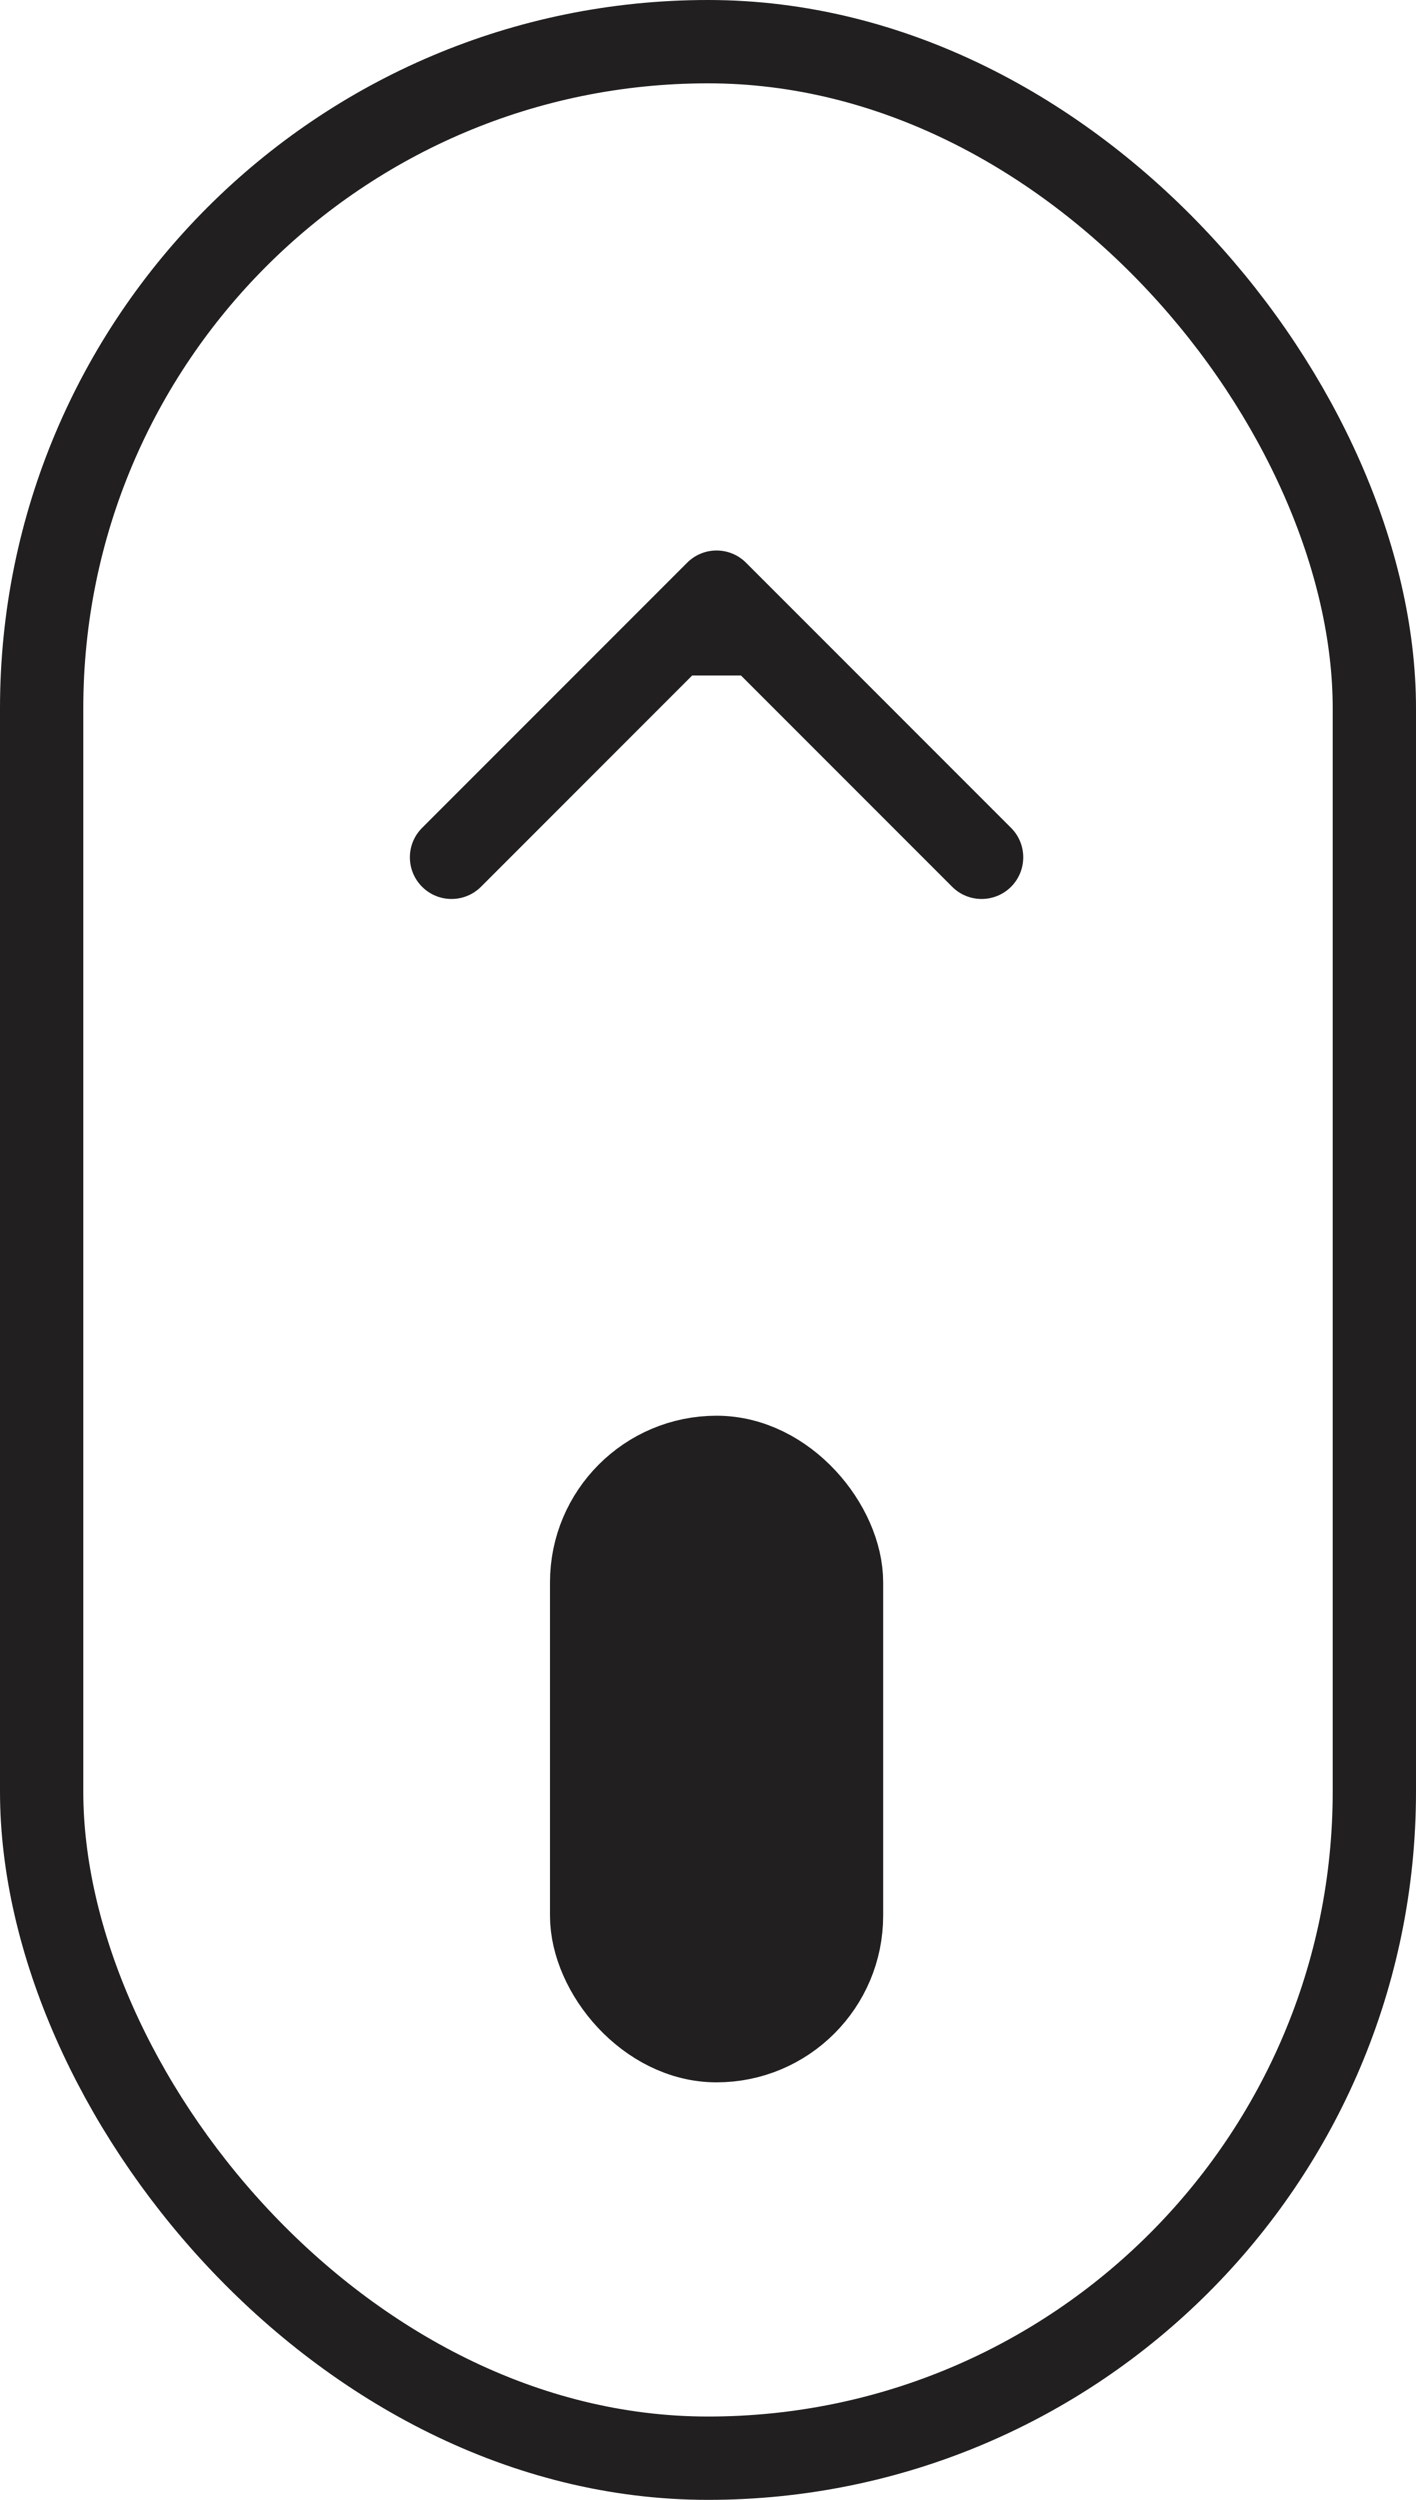 <svg xmlns="http://www.w3.org/2000/svg" width="34" height="60" fill="none" style=""><rect id="backgroundrect" width="100%" height="100%" x="0" y="0" fill="none" stroke="none"/>



<g class="currentLayer" style=""><title>Layer 1</title><rect x="1" y="1" width="32" height="58" rx="16" stroke="#211F1F" stroke-width="2" id="svg_1" class=""/><rect x="14.206" y="34.979" width="6" height="14" rx="3" fill="#211F1F" stroke="#211F1F" stroke-width="2" id="svg_2" class=""/><path d="M16.499,21.284 C16.89,21.675 17.523,21.675 17.913,21.284 L24.277,14.92 C24.668,14.53 24.668,13.897 24.277,13.506 C23.887,13.116 23.254,13.116 22.863,13.506 L17.206,19.163 L11.549,13.506 C11.159,13.116 10.526,13.116 10.135,13.506 C9.745,13.897 9.745,14.53 10.135,14.92 L16.499,21.284 zM16.206,18.577 L16.206,20.577 L18.206,20.577 L18.206,18.577 L16.206,18.577 z" fill="#211F1F" id="svg_3" class="" transform="rotate(-180 17.206,17.395) "/></g></svg>